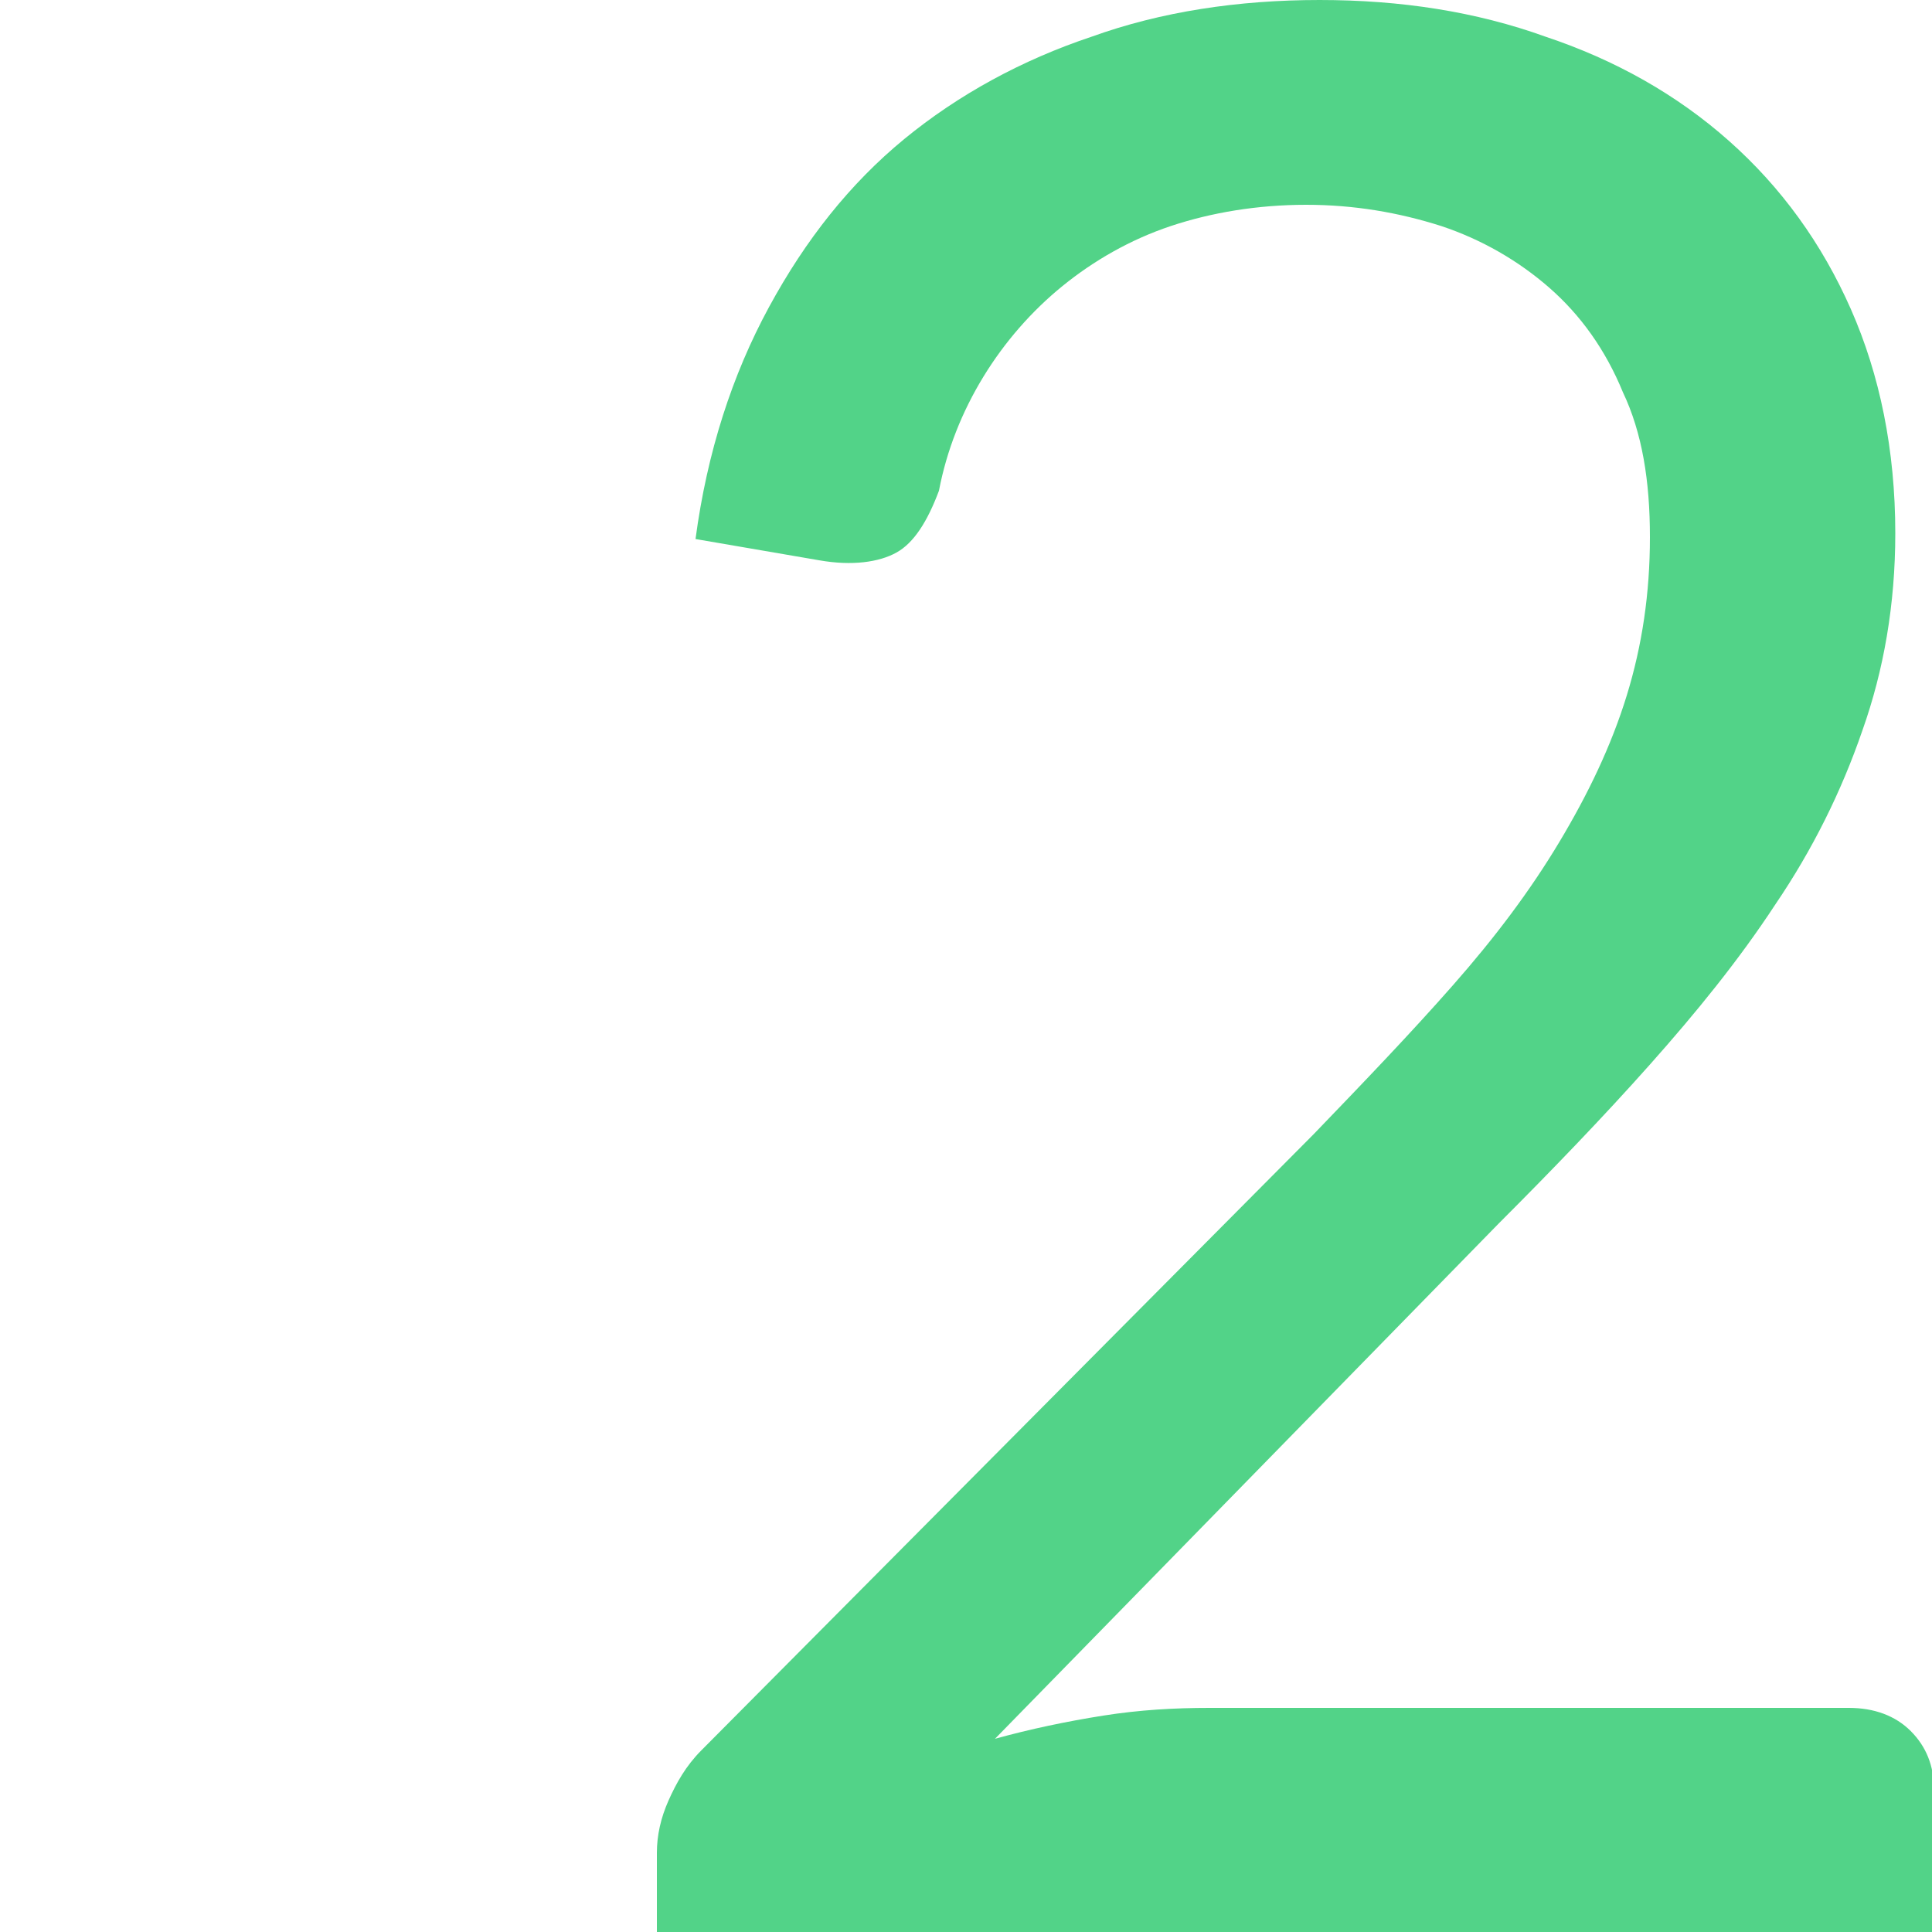 <?xml version="1.0" encoding="utf-8"?>
<!-- Generator: Adobe Illustrator 24.3.0, SVG Export Plug-In . SVG Version: 6.00 Build 0)  -->
<svg version="1.1" id="Ebene_1" xmlns="http://www.w3.org/2000/svg" xmlns:xlink="http://www.w3.org/1999/xlink" x="0px" y="0px"
	 viewBox="0 0 100 100" style="enable-background:new 0 0 100 100;" xml:space="preserve">
<style type="text/css">
	.st0{fill:#52D388;}
</style>
<g>
	<path class="st0" d="M68.3,0c4.2,0,8.1,0.6,11.7,1.9c3.6,1.2,6.8,3,9.5,5.4c2.7,2.4,4.8,5.3,6.3,8.7c1.5,3.4,2.3,7.3,2.3,11.6
		c0,3.7-0.6,7.1-1.7,10.2c-1.1,3.2-2.6,6.2-4.5,9c-1.9,2.9-4.1,5.6-6.5,8.3s-5.1,5.5-7.8,8.2L51.5,90c1.8-0.5,3.7-0.9,5.6-1.2
		c1.9-0.3,3.7-0.4,5.5-0.4h33.1c1.3,0,2.4,0.4,3.2,1.2c0.8,0.8,1.2,1.8,1.2,3v7.5H34v-4.2c0-0.9,0.2-1.8,0.6-2.7
		c0.4-0.9,0.9-1.8,1.7-2.6L68,58.7c2.6-2.7,5-5.2,7.2-7.7c2.2-2.5,4-4.9,5.5-7.4c1.5-2.5,2.7-5,3.5-7.6c0.8-2.6,1.2-5.3,1.2-8.2
		S85,22.4,84,20.3c-0.9-2.2-2.2-4-3.8-5.4c-1.6-1.4-3.5-2.5-5.6-3.2c-2.2-0.7-4.5-1.1-7-1.1c-2.5,0-4.9,0.4-7,1.1
		c-2.1,0.7-4,1.8-5.6,3.1s-3,2.9-4.1,4.7c-1.1,1.8-1.9,3.8-2.3,5.9c-0.6,1.6-1.3,2.7-2.2,3.2c-0.9,0.5-2.3,0.7-4,0.4L36,27.9
		c0.6-4.5,1.9-8.5,3.8-12c1.9-3.5,4.2-6.4,7-8.7s6.1-4.1,9.7-5.3C60.1,0.6,64.1,0,68.3,0z"/>
</g>
</svg>

